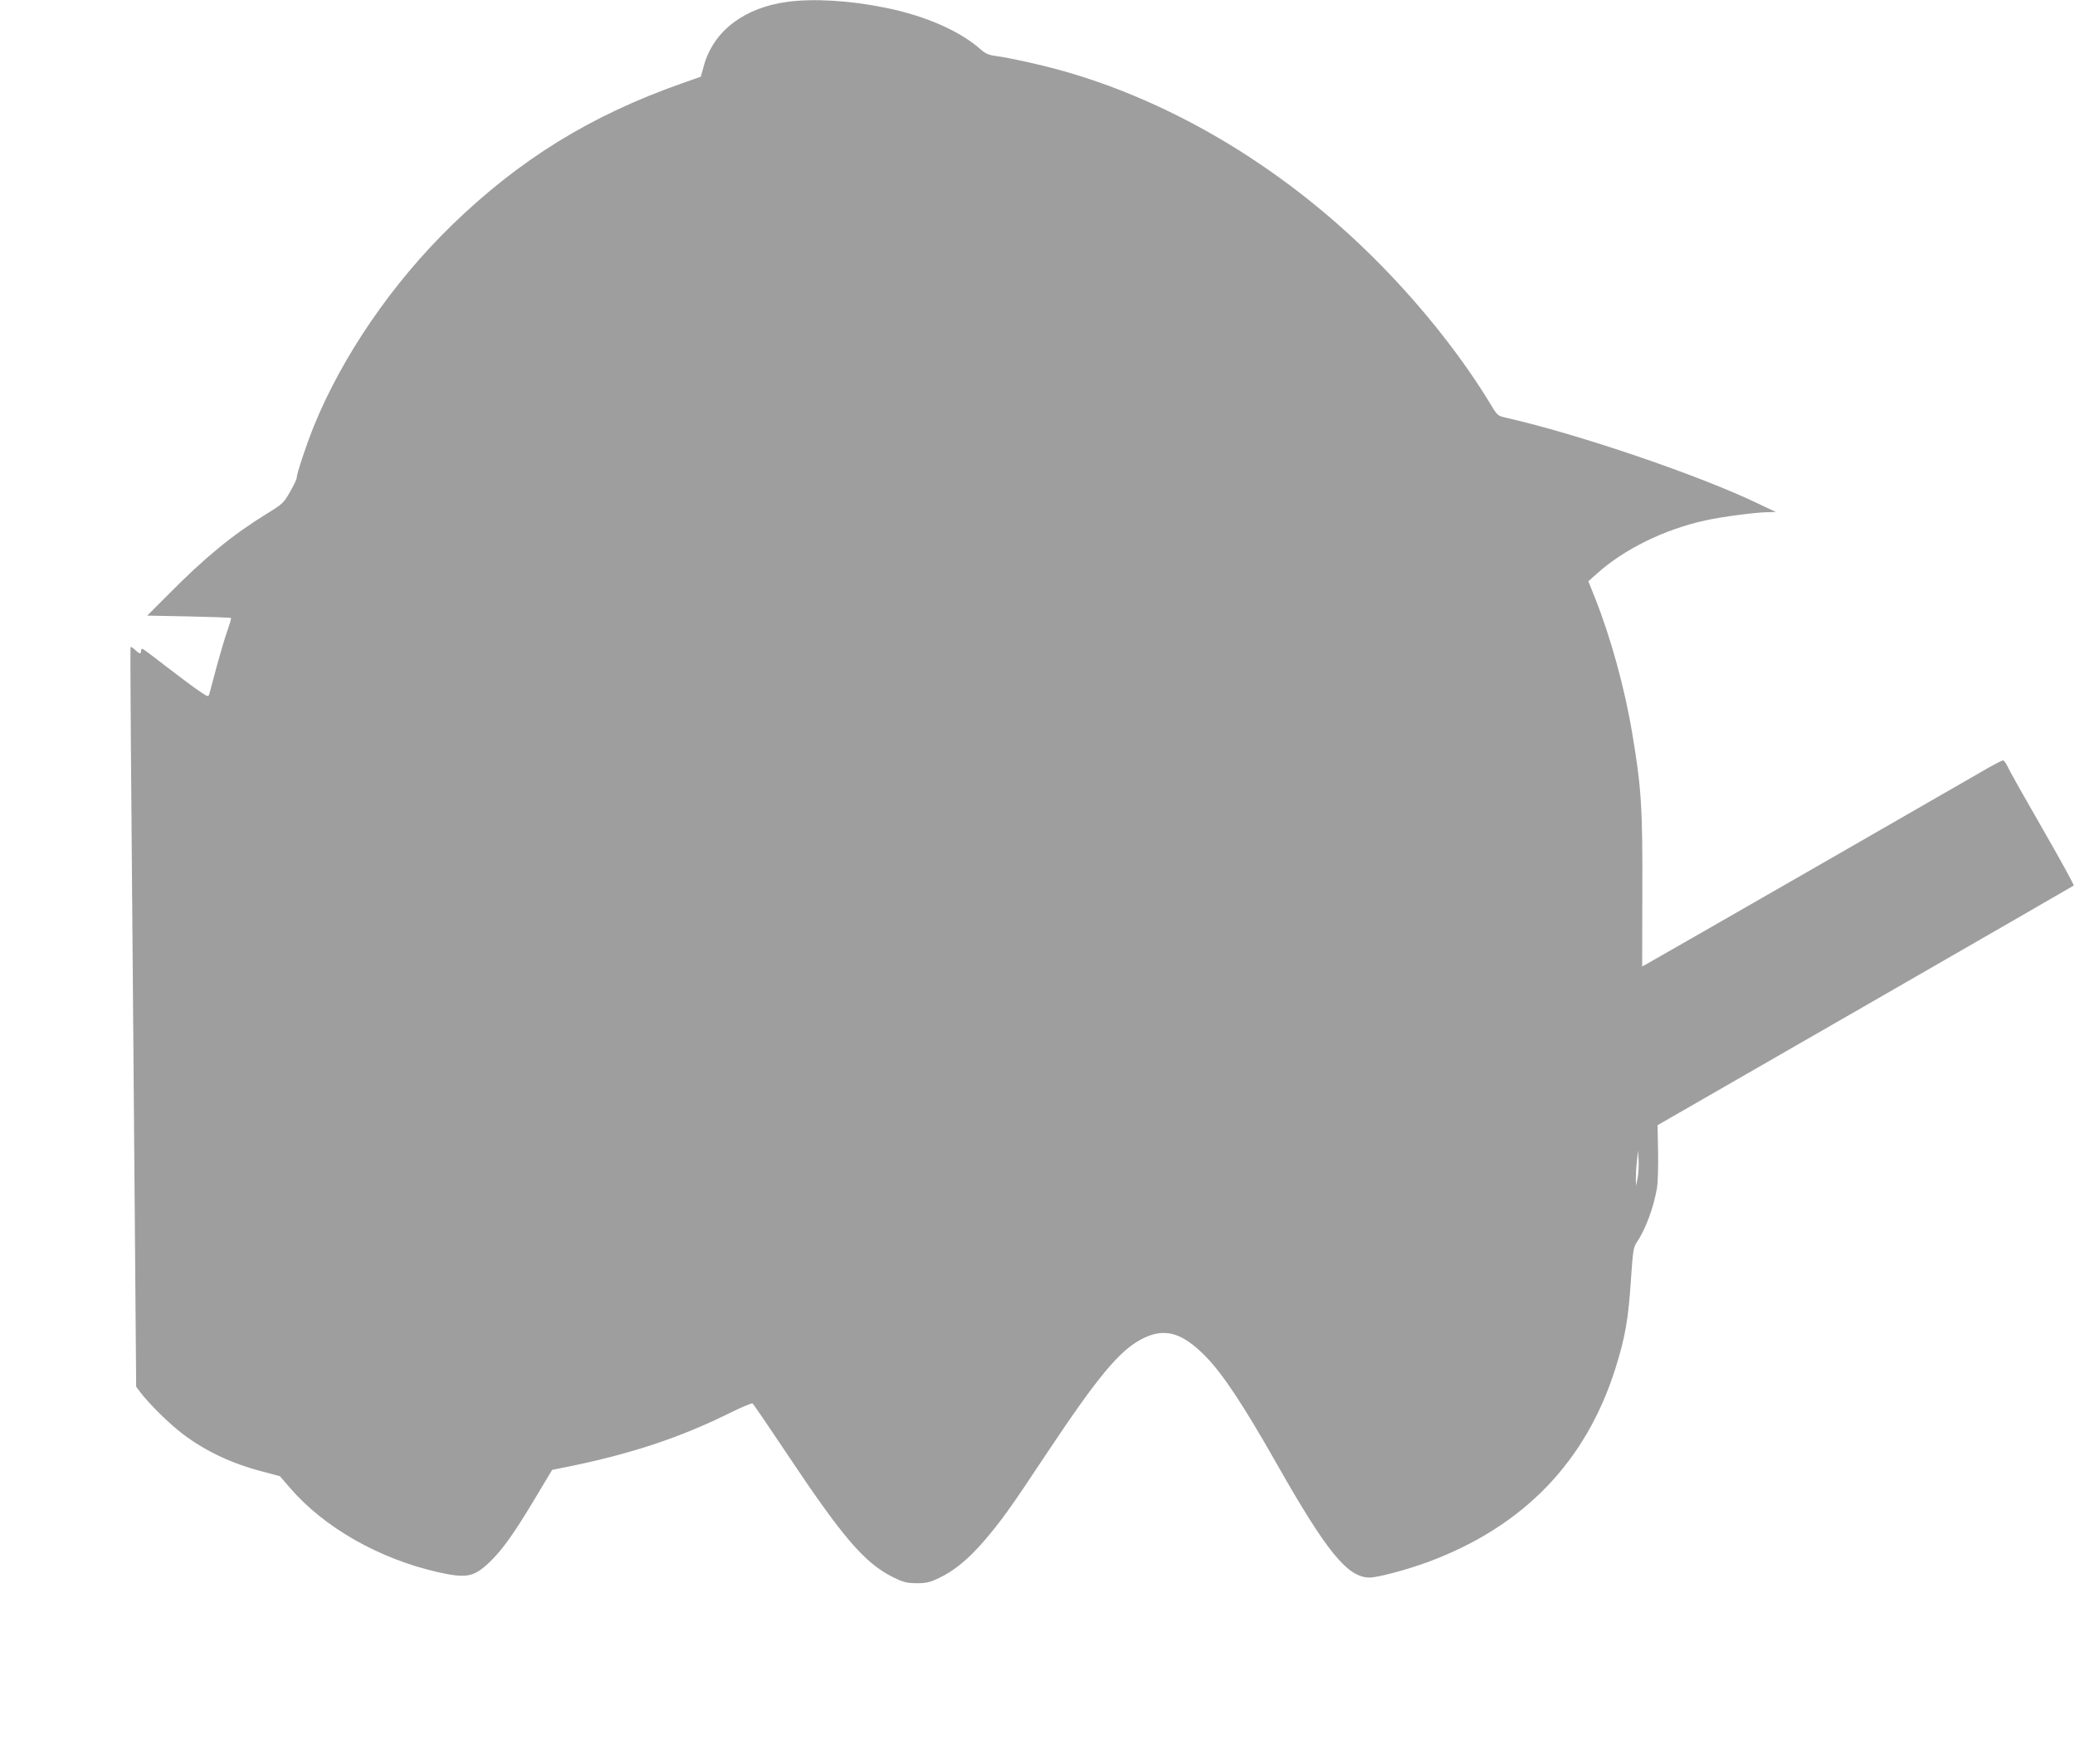<?xml version="1.0" standalone="no"?>
<!DOCTYPE svg PUBLIC "-//W3C//DTD SVG 20010904//EN"
 "http://www.w3.org/TR/2001/REC-SVG-20010904/DTD/svg10.dtd">
<svg version="1.0" xmlns="http://www.w3.org/2000/svg"
 width="1280pt" height="1088pt" viewBox="0 0 1280 1088"
 preserveAspectRatio="xMidYMid meet">
<g transform="translate(0,1088) scale(0.1,-0.1)"
fill="#9e9e9e" stroke="none">
<path d="M4861 10869 c-266 -34 -456 -177 -517 -387 l-21 -75 -119 -42 c-562
-198 -1000 -469 -1418 -875 -367 -357 -675 -807 -851 -1241 -46 -114 -105
-292 -105 -317 0 -8 -18 -46 -41 -86 -38 -67 -46 -75 -144 -135 -212 -131
-377 -266 -603 -494 l-134 -134 256 -5 c141 -3 259 -7 261 -10 2 -2 -7 -34
-20 -71 -14 -37 -43 -136 -66 -219 -22 -84 -44 -163 -47 -176 -7 -22 -7 -22
-62 15 -30 20 -119 86 -198 147 -79 61 -147 113 -153 114 -5 2 -9 -3 -9 -12 0
-22 -9 -20 -37 6 -13 12 -25 20 -27 17 -4 -4 -1 -395 24 -3333 l10 -1229 27
-36 c56 -73 180 -195 261 -256 144 -108 301 -182 498 -233 l101 -27 61 -71
c211 -245 548 -437 910 -520 179 -40 223 -32 319 58 79 75 151 175 278 387
l111 185 133 27 c369 77 667 177 965 325 71 35 133 61 138 58 5 -3 100 -142
210 -307 348 -522 481 -677 657 -765 63 -31 83 -36 145 -37 60 0 82 5 140 33
91 43 179 115 275 226 107 125 162 201 382 533 316 475 451 639 588 712 140
74 248 47 396 -103 105 -106 232 -297 436 -656 314 -554 442 -710 578 -710 50
0 230 48 360 96 588 218 974 617 1156 1194 61 194 80 304 96 552 12 173 15
196 36 226 53 78 103 212 124 332 6 37 9 134 7 228 l-3 162 85 49 c47 27 623
358 1280 736 657 378 1198 690 1202 693 3 4 -83 161 -192 350 -109 189 -206
361 -215 383 -10 21 -23 39 -29 39 -6 0 -45 -20 -86 -43 -41 -24 -529 -304
-1085 -624 -555 -319 -1020 -585 -1033 -592 l-22 -12 1 458 c2 523 -6 645 -62
978 -46 279 -133 594 -231 840 l-40 100 54 48 c167 150 416 272 667 327 98 22
310 50 386 51 l50 1 -110 52 c-361 174 -1102 426 -1548 528 -56 12 -60 15 -95
73 -172 286 -412 593 -681 867 -570 583 -1270 1009 -1987 1207 -120 33 -309
75 -393 86 -40 5 -63 15 -90 39 -130 116 -348 211 -598 260 -213 43 -434 56
-592 35z m5241 -7255 l-10 -49 -1 46 c0 25 2 75 7 110 l7 64 3 -61 c2 -34 -1
-83 -6 -110z"/>
</g>
</svg>
